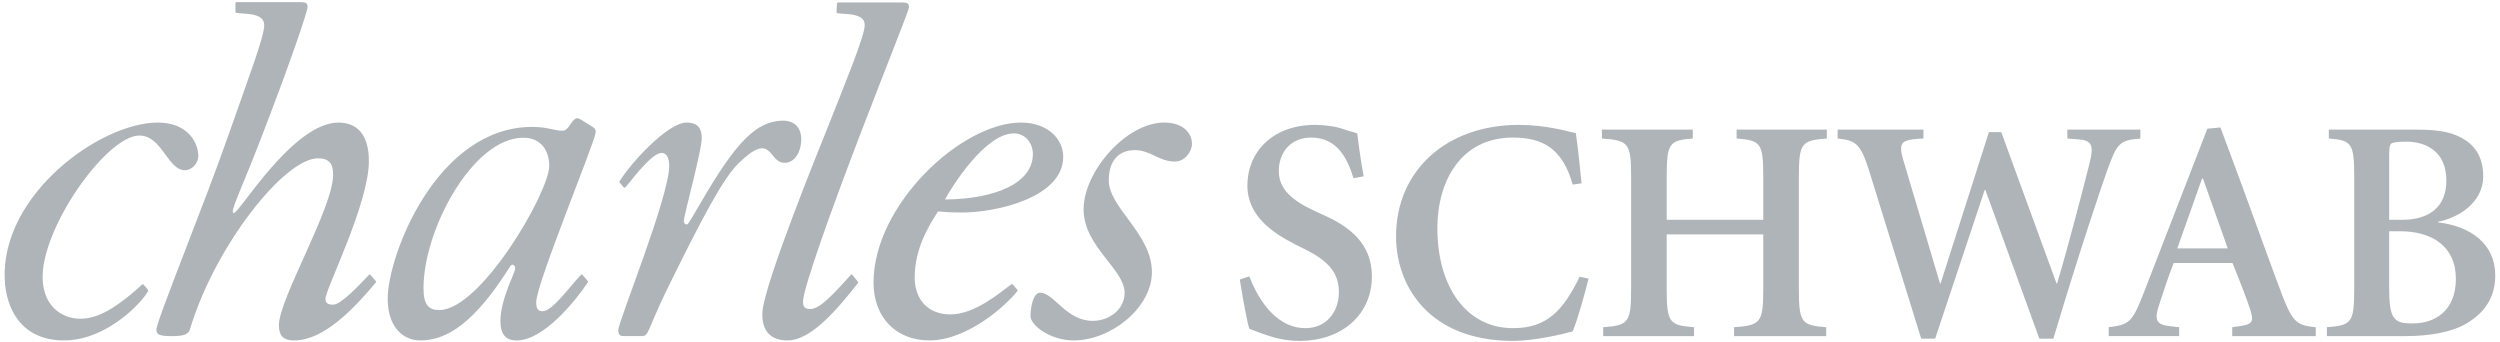 <svg width="263" height="36" viewBox="0 0 263 36" fill="none" xmlns="http://www.w3.org/2000/svg">
<g clip-path="url(#clip0_1328_1492)">
<path fill-rule="evenodd" clip-rule="evenodd" d="M121.18 28.63C121.18 32.391 116.848 35.812 112.971 35.812C110.461 35.812 108.408 34.215 108.408 33.247C108.408 32.676 108.581 30.794 109.434 30.794C110.862 30.794 112.158 33.755 114.951 33.755C116.688 33.755 118.31 32.555 118.31 30.804C118.31 28.314 113.994 25.947 113.994 22.014C113.994 18.082 118.443 12.891 122.489 12.891C124.539 12.891 125.396 14.09 125.396 15.114C125.396 15.968 124.653 16.997 123.572 16.997C121.974 16.997 120.99 15.793 119.394 15.793C117.647 15.793 116.643 16.969 116.643 18.948C116.644 21.895 121.18 24.583 121.18 28.63ZM39.531 29.728C37.268 32.419 34.1 35.814 30.936 35.814C29.682 35.814 29.34 35.187 29.34 34.216C29.34 31.424 35.044 21.902 35.044 18.367C35.044 17.229 34.644 16.655 33.447 16.655C29.911 16.655 22.613 25.894 19.99 34.617C19.82 35.188 19.362 35.36 18.049 35.36C16.735 35.36 16.453 35.188 16.453 34.672C16.453 33.762 21.644 21.103 24.035 14.205C26.091 8.332 27.795 3.873 27.795 2.674C27.795 2.048 27.439 1.664 26.36 1.494C25.939 1.428 25.096 1.41 24.856 1.357C24.802 1.347 24.767 1.295 24.767 1.238V0.348C24.767 0.279 24.821 0.223 24.889 0.223H31.616C32.187 0.223 32.357 0.336 32.357 0.739C32.357 1.141 30.823 5.821 27.572 14.261C25.293 20.191 24.094 22.413 24.606 22.413C25.178 22.413 30.823 12.894 35.614 12.894C37.552 12.894 38.806 14.149 38.806 16.942C38.806 21.444 34.241 30.398 34.241 31.423C34.241 31.878 34.472 32.051 35.044 32.051C35.892 32.051 37.838 29.947 38.802 28.927C38.852 28.878 38.931 28.877 38.981 28.926C38.984 28.928 38.986 28.931 38.988 28.934L39.526 29.563C39.57 29.61 39.571 29.681 39.53 29.73L39.531 29.728Z" fill="#AFB4B9"/>
<path fill-rule="evenodd" clip-rule="evenodd" d="M15.58 30.614C15.021 31.723 11.284 35.811 6.728 35.811C2.171 35.811 0.637 32.39 0.499 29.426C0.077 20.475 10.551 12.893 16.598 12.893C19.617 12.893 20.794 14.832 20.861 16.312C20.903 17.226 20.14 17.909 19.455 17.909C17.629 17.909 17.057 14.259 14.665 14.259C11.186 14.259 4.238 24.123 4.49 29.426C4.626 32.331 6.622 33.532 8.446 33.532C10.498 33.532 12.312 32.107 13.414 31.252C14.073 30.764 14.831 30.021 14.949 29.933C14.993 29.898 15.07 29.903 15.115 29.957L15.561 30.475C15.596 30.513 15.603 30.568 15.581 30.614H15.58ZM65.189 19.209L65.616 19.707C65.664 19.762 65.752 19.759 65.802 19.701C65.853 19.637 65.938 19.535 66.013 19.448C66.81 18.483 68.637 16.086 69.606 16.086C70.118 16.086 70.402 16.598 70.402 17.453C70.402 20.701 65.045 33.816 65.045 34.727C65.045 35.184 65.217 35.356 65.557 35.356H67.554C67.954 35.356 68.067 35.126 68.352 34.501C68.352 34.501 69.331 32.166 69.892 31.021C74.003 22.621 76.111 18.712 77.728 17.146C81.246 13.733 80.791 17.022 82.454 17.125C83.602 17.195 84.293 15.957 84.293 14.639C84.293 13.138 83.219 12.691 82.434 12.691C79.181 12.691 76.951 15.669 72.912 22.701C72.57 23.273 72.4 23.612 72.228 23.612C72.114 23.612 71.945 23.553 71.945 23.209C71.945 22.641 73.824 15.858 73.824 14.545C73.824 13.348 73.257 12.893 72.229 12.893C70.27 12.893 66.385 17.101 65.182 19.067C65.152 19.11 65.155 19.169 65.189 19.21V19.209ZM62.384 13.377L61.149 12.604C61.005 12.527 60.802 12.393 60.642 12.447C60.004 12.662 59.909 13.75 59.147 13.75C58.348 13.75 57.549 13.349 56.01 13.349C45.916 13.349 40.785 26.917 40.785 31.422C40.785 34.386 42.383 35.813 44.208 35.813C46.489 35.813 49.205 34.628 52.739 29.437C53.652 28.13 53.683 27.845 53.913 27.845C54.083 27.845 54.196 28.016 54.196 28.245C54.196 28.7 52.645 31.48 52.645 33.763C52.645 35.189 53.217 35.816 54.356 35.816C57.218 35.816 60.587 31.575 61.839 29.715C61.868 29.668 61.865 29.607 61.832 29.564L61.288 28.928C61.23 28.869 61.156 28.873 61.111 28.922C59.993 30.07 58.124 32.737 57.094 32.737C56.639 32.737 56.411 32.566 56.411 31.768C56.411 29.875 62.565 15.008 62.664 13.942C62.684 13.742 62.616 13.501 62.385 13.379L62.384 13.377ZM46.205 32.618C45.177 32.618 44.552 32.162 44.552 30.338C44.552 24.067 49.797 14.489 55.04 14.489C56.981 14.489 57.78 15.914 57.78 17.455C57.78 20.191 50.595 32.619 46.205 32.619V32.618ZM107.018 30.469L106.551 29.934C106.51 29.887 106.439 29.877 106.387 29.913C105.298 30.699 102.596 33.075 99.992 33.075C97.594 33.075 96.228 31.477 96.228 29.199C96.228 26.177 97.654 23.838 98.682 22.242C99.421 22.301 99.993 22.356 101.245 22.356C104.723 22.356 111.852 20.816 111.852 16.484C111.852 14.657 110.255 12.893 107.405 12.893C101.131 12.893 91.896 21.559 91.896 29.712C91.896 33.418 94.291 35.812 97.769 35.812C101.845 35.812 105.966 32.003 107.027 30.621C107.07 30.567 107.043 30.5 107.018 30.469ZM99.418 20.987C100.102 19.677 103.637 14.031 106.659 14.031C107.859 14.031 108.658 15.055 108.658 16.198C108.658 19.279 104.721 20.93 99.417 20.987H99.418ZM90.253 29.788C88.4 32.117 85.464 35.812 82.859 35.812C81.035 35.812 80.114 34.787 80.204 32.849C80.344 29.974 86.291 15.361 86.728 14.27C89.058 8.397 90.907 3.907 90.964 2.71C90.995 2.082 90.656 1.697 89.589 1.527C89.132 1.456 88.328 1.445 88.088 1.391C88.036 1.381 88 1.327 88.003 1.272L88.044 0.382C88.05 0.314 88.105 0.26 88.174 0.258H94.902C95.47 0.258 95.637 0.373 95.616 0.772C95.598 1.169 93.688 5.802 90.404 14.376C87.528 21.884 84.555 30.155 84.482 31.653C84.451 32.28 84.668 32.508 85.236 32.508C86.181 32.508 87.401 31.259 89.494 28.928C89.548 28.869 89.646 28.876 89.68 28.928L90.248 29.633C90.286 29.676 90.287 29.741 90.251 29.787L90.253 29.788Z" fill="#AFB4B9"/>
<path fill-rule="evenodd" clip-rule="evenodd" d="M142.387 18.748C141.789 16.812 140.751 14.471 137.941 14.471C135.737 14.471 134.532 16.077 134.532 17.979C134.532 19.882 135.871 21.089 138.446 22.257L139.316 22.659C141.92 23.829 144.324 25.597 144.324 29.076C144.324 33.051 141.221 35.862 136.708 35.862C135.438 35.862 134.233 35.594 133.365 35.294C132.431 34.992 131.827 34.726 131.427 34.589C131.162 33.721 130.758 31.448 130.424 29.412L131.427 29.076C132.096 30.814 133.902 34.521 137.34 34.521C139.515 34.521 140.851 32.82 140.851 30.748C140.851 28.875 139.948 27.54 137.307 26.235L136.238 25.703C134.031 24.564 131.224 22.797 131.224 19.519C131.224 16.01 133.864 13.137 138.346 13.137C139.246 13.137 140.448 13.271 141.386 13.605C141.919 13.806 142.389 13.872 142.789 14.04C142.923 15.211 143.121 16.68 143.455 18.55L142.387 18.75V18.748ZM165.448 19.417C164.376 15.606 162.271 14.471 159.164 14.471C153.683 14.471 151.212 19.051 151.212 23.998C151.212 30.212 154.284 34.521 159.164 34.521C162.772 34.521 164.446 32.649 166.178 29.109L167.118 29.31C166.716 30.914 165.979 33.587 165.447 34.861C164.512 35.126 161.502 35.863 159.163 35.863C150.407 35.863 146.864 30.15 146.864 24.868C146.864 17.851 152.28 13.137 159.762 13.137C162.639 13.137 164.842 13.806 165.777 14.006C166.048 15.879 166.177 17.348 166.379 19.285L165.446 19.42L165.448 19.417ZM178.08 13.636V14.57C175.605 14.771 175.337 15.036 175.337 18.647V23.123H185.496V18.647C185.496 15.037 185.23 14.771 182.689 14.57V13.636H192.184V14.57C189.508 14.771 189.239 15.036 189.239 18.647V30.344C189.239 33.952 189.506 34.224 192.116 34.424V35.358H182.422V34.424C185.229 34.223 185.495 33.952 185.495 30.344V24.662H175.336V30.344C175.336 33.952 175.604 34.224 178.213 34.424V35.358H168.656V34.424C171.326 34.223 171.594 33.952 171.594 30.344V18.647C171.594 15.037 171.326 14.771 168.522 14.57V13.636H178.078H178.08ZM210.533 13.901L216.344 29.813H216.411C217.648 25.667 219.249 19.451 219.789 17.313C220.321 15.239 220.06 14.779 218.64 14.658L217.485 14.571V13.637H225.169V14.571C222.996 14.772 222.731 14.974 221.659 17.979C221.158 19.382 218.785 26.336 216.013 35.628H214.541L208.862 19.986H208.789L203.577 35.628H202.11L196.595 17.848C195.695 14.974 195.093 14.772 193.32 14.571V13.637H202.345V14.571C202.345 14.571 201.501 14.617 201.317 14.645C200.111 14.81 199.705 15.046 200.208 16.777L204.087 29.813H204.152L209.233 13.901H210.534H210.533ZM231.656 18.782H231.752L234.361 26.135H229.048L231.657 18.782H231.656ZM232.217 13.537L225.441 31.013C224.271 34.019 223.901 34.151 221.833 34.423V35.357H229.249V34.423L228.315 34.318C226.845 34.152 226.577 33.719 227.179 31.948C227.645 30.545 228.248 28.673 228.679 27.671H234.866C235.568 29.409 236.368 31.48 236.699 32.481C237.103 33.755 237.035 34.088 235.765 34.287L234.83 34.424V35.358H243.619V34.424C241.682 34.223 241.214 33.987 240.075 31.014C238.805 27.672 237.338 23.529 235.832 19.448L233.59 13.408L232.216 13.537H232.217ZM251.342 16.577C251.342 15.774 251.342 15.207 251.61 15.071C251.808 14.972 252.277 14.905 253.147 14.905C255.185 14.905 257.357 15.907 257.357 18.984C257.357 21.791 255.551 23.124 252.678 23.124H251.342V16.578V16.577ZM244.991 13.636V14.57C247.396 14.771 247.664 15.036 247.664 18.647V30.344C247.664 33.952 247.396 34.224 244.789 34.424V35.358H253.111C255.551 35.358 257.922 34.956 259.493 34.019C261.332 32.919 262.501 31.347 262.501 28.973C262.501 25.634 259.898 23.796 256.486 23.395V23.328C258.457 22.958 261.233 21.421 261.233 18.547C261.233 16.776 260.567 15.544 259.361 14.738C258.157 13.969 256.822 13.637 254.213 13.637H244.991V13.636ZM252.477 24.327C255.886 24.327 258.358 25.934 258.358 29.343C258.358 32.752 256.088 34.02 253.88 34.02C251.74 34.09 251.341 33.421 251.341 30.279V24.327H252.477Z" fill="#AFB4B9"/>
</g>
<defs>
<clipPath id="clip0_1328_1492">
<rect width="262.016" height="35.638" fill="white" transform="translate(0.486 0.223)"/>
</clipPath>
</defs>
</svg>
